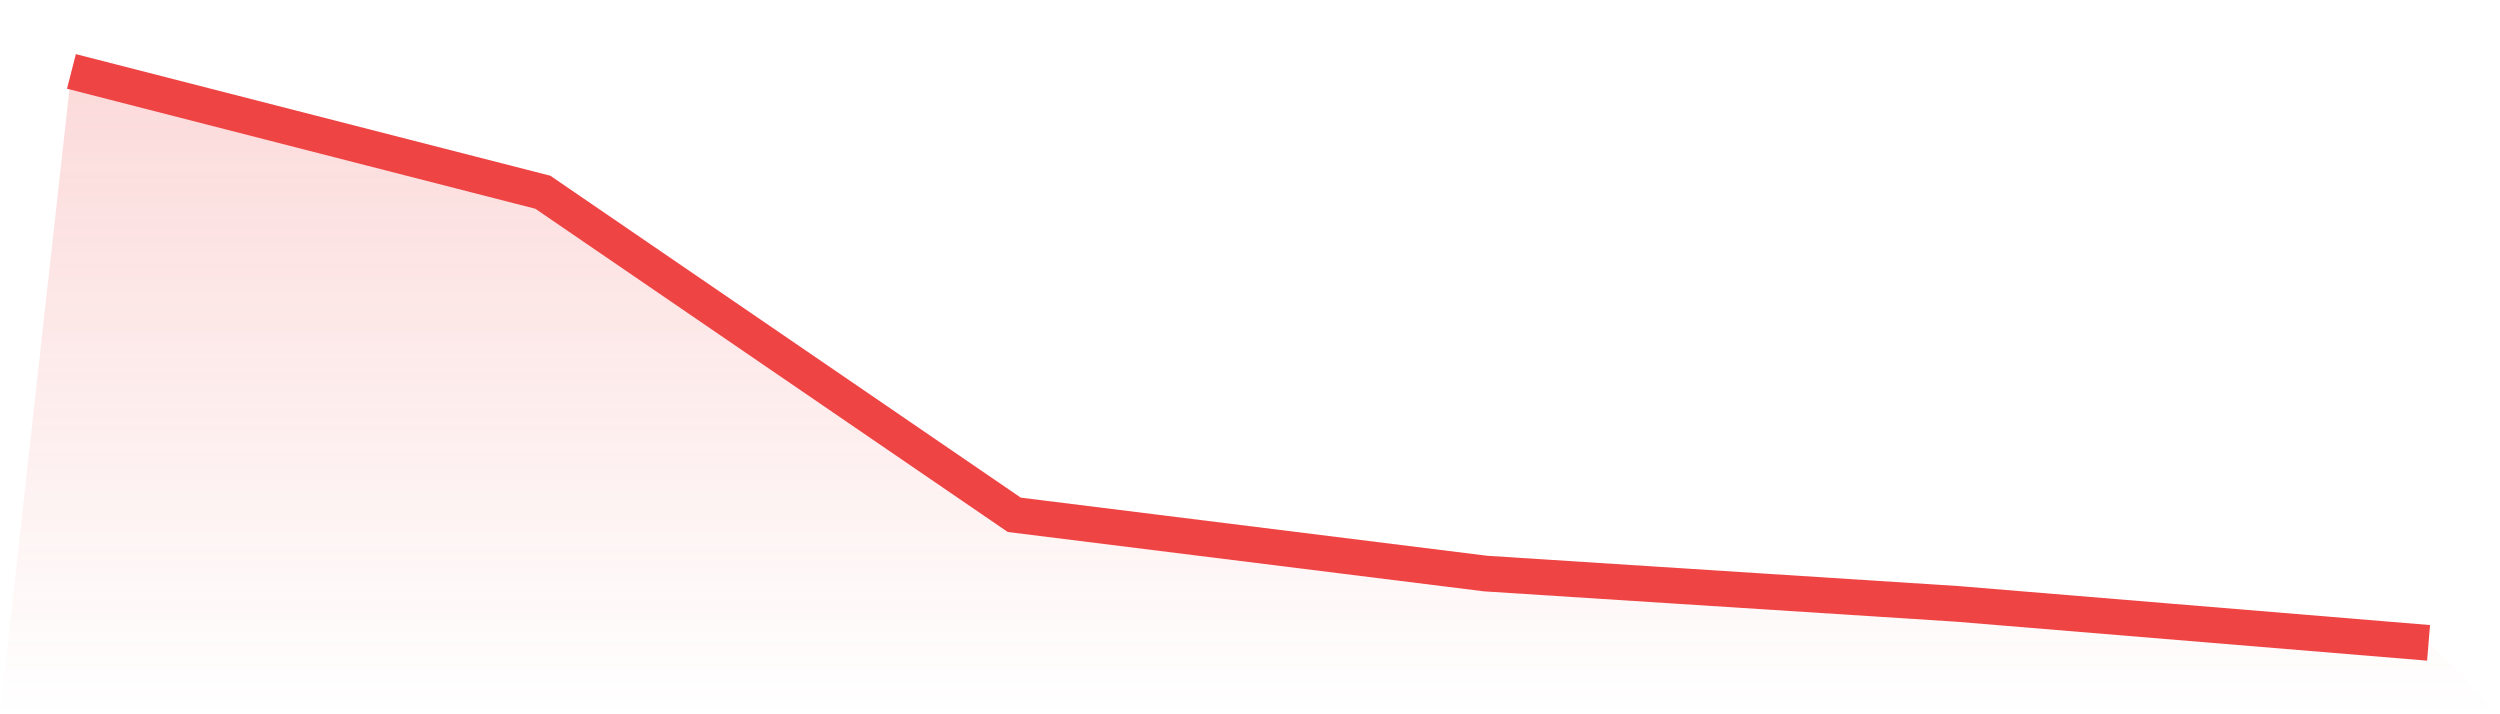 <svg viewBox="0 0 140 40" xmlns="http://www.w3.org/2000/svg">
<defs>
<linearGradient id="gradient" x1="0" x2="0" y1="0" y2="1">
<stop offset="0%" stop-color="#ef4444" stop-opacity="0.2"/>
<stop offset="100%" stop-color="#ef4444" stop-opacity="0"/>
</linearGradient>
</defs>
<path d="M4,4 L4,4 L30.4,10.766 L56.8,28.83 L83.2,32.12 L109.6,33.817 L136,36 L140,40 L0,40 z" fill="url(#gradient)"/>
<path d="M4,4 L4,4 L30.4,10.766 L56.8,28.83 L83.2,32.12 L109.6,33.817 L136,36" fill="none" stroke="#ef4444" stroke-width="2"/>
</svg>